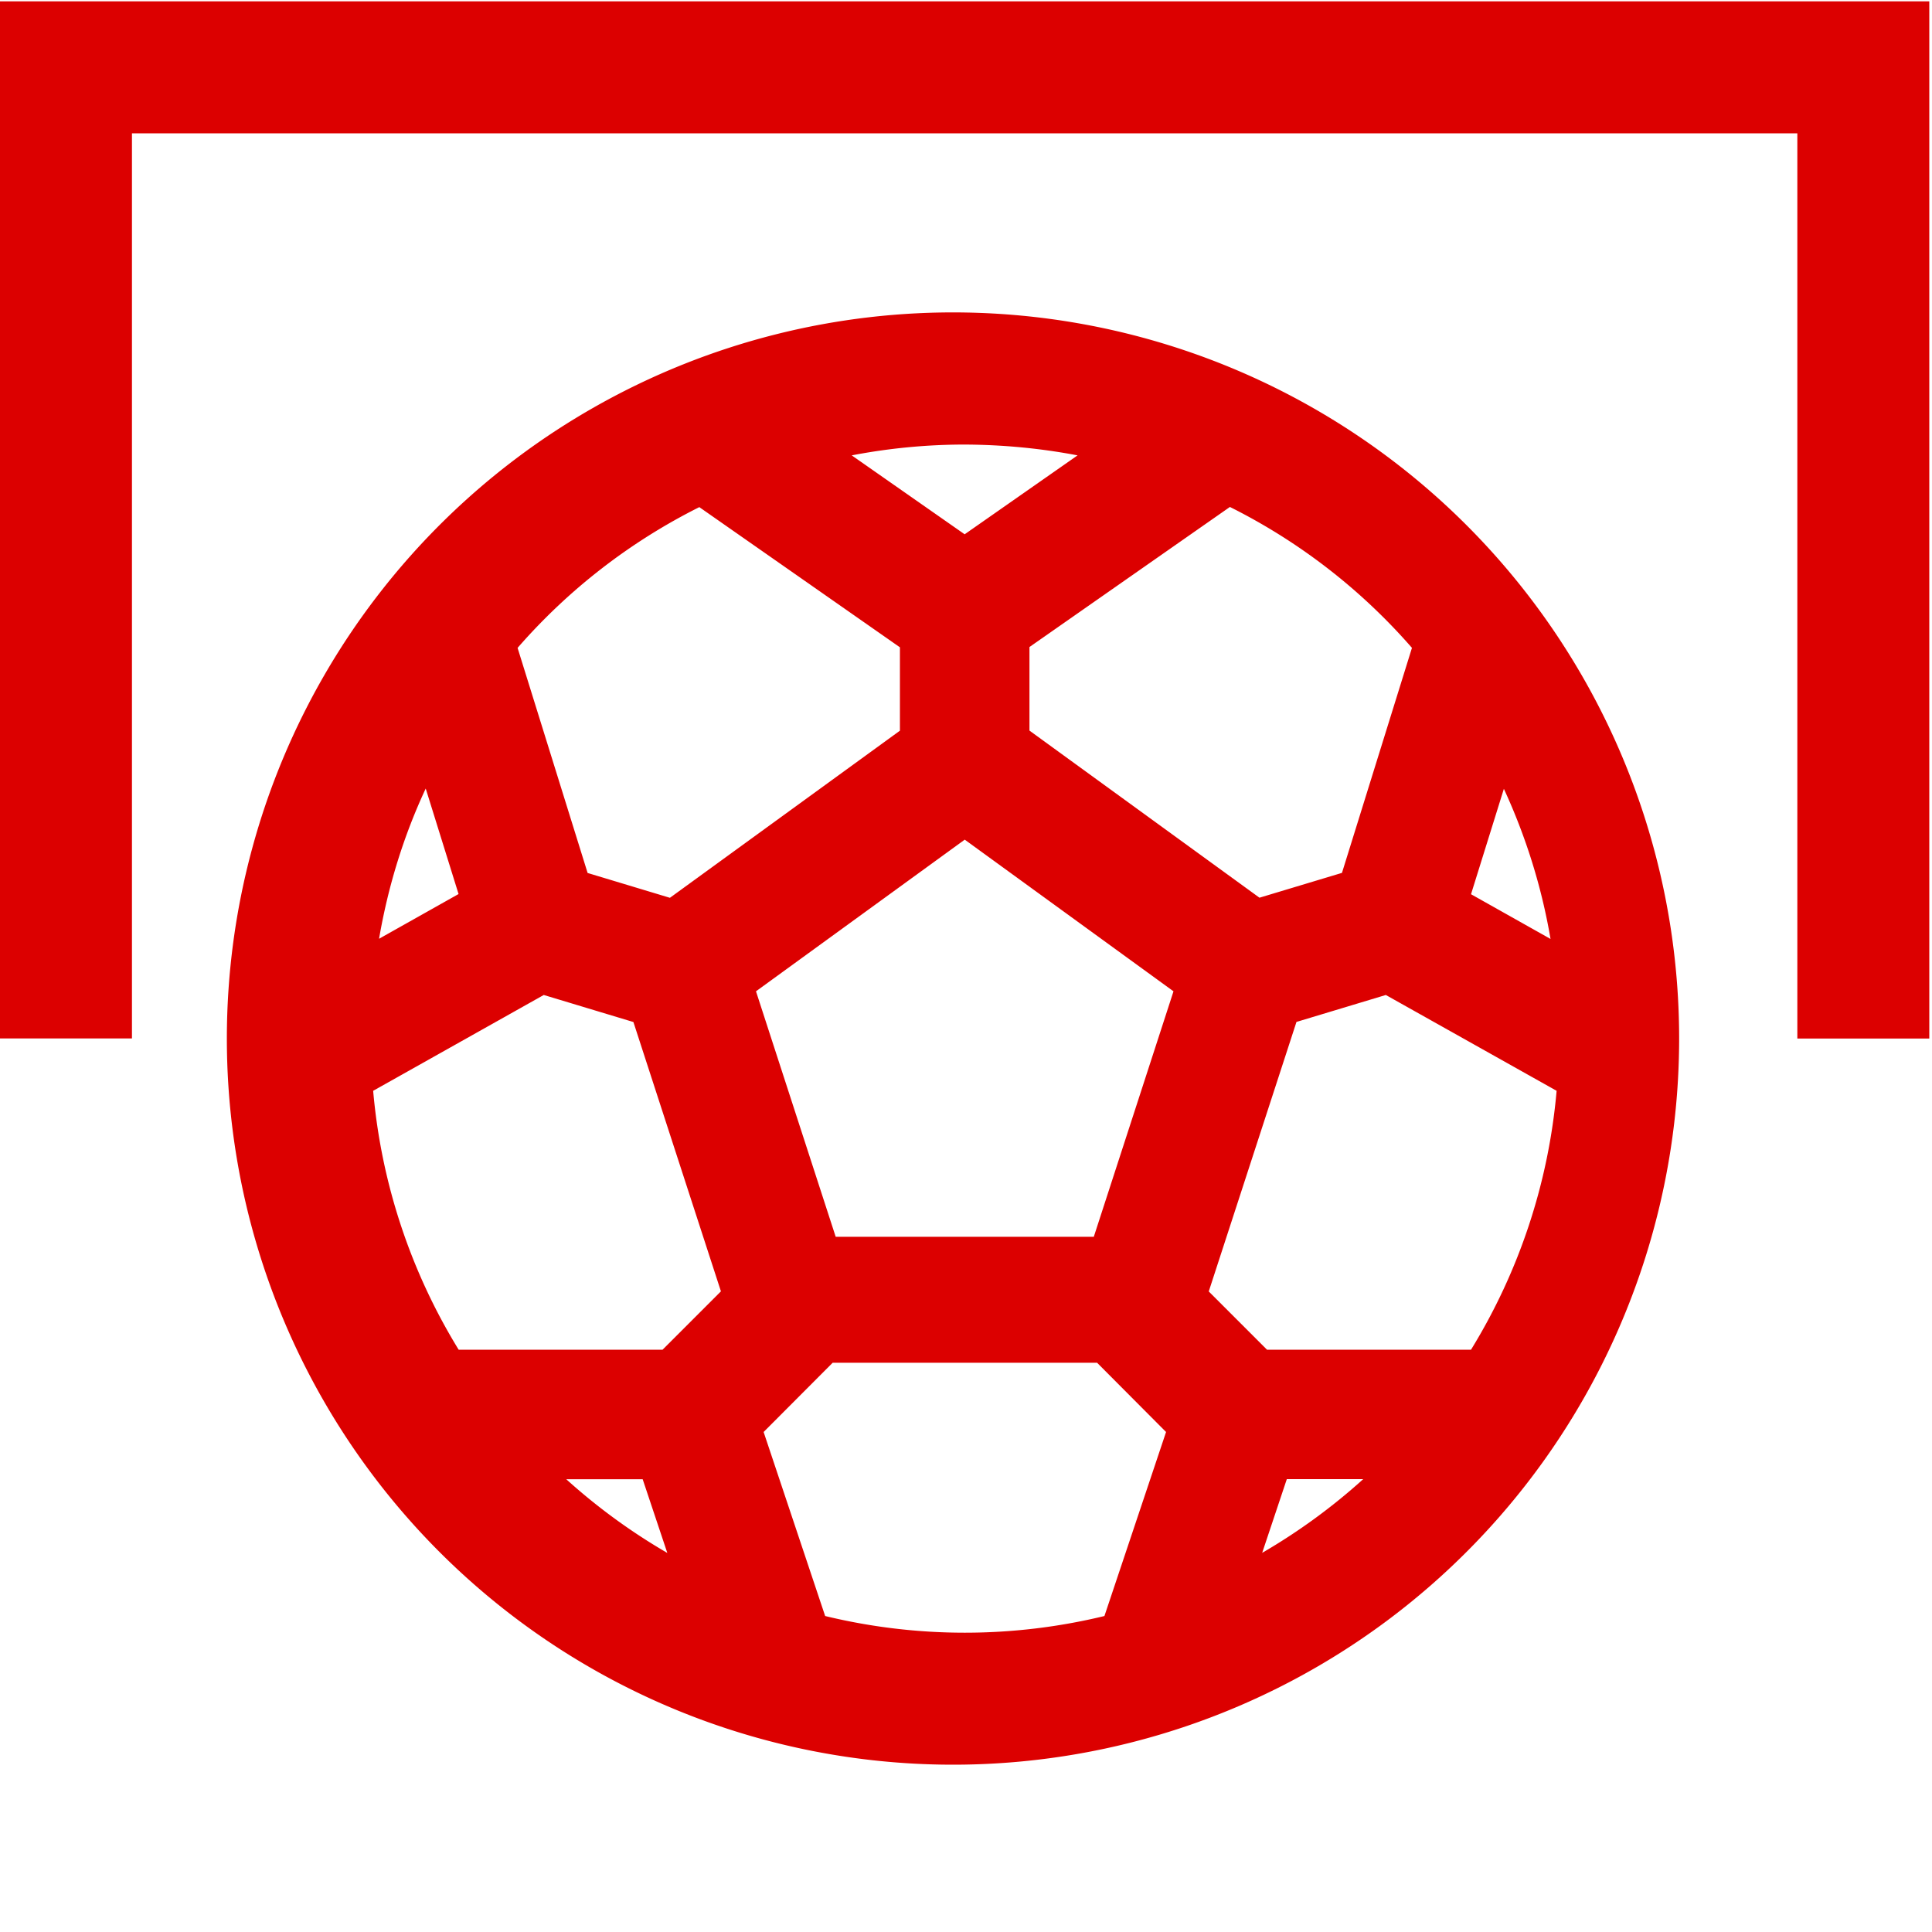 <svg xmlns:xlink="http://www.w3.org/1999/xlink" xmlns="http://www.w3.org/2000/svg" fill="currentColor" viewBox="0 0 20 20" data-testid="wcl-icon-incidents-penalty-missed" width="20"  height="20" ><path fill-rule="evenodd" d="M19.972 0.014H0v10.736h1.366V1.38h17.24v9.371h1.366V0.012M9.988 3.235a7.517 7.517 0 1 0 0 15.032 7.517 7.517 0 0 0 0 -15.032m4.629 3.47 -0.725 2.331 -0.854 0.257 -2.381 -1.73V6.698l2.075 -1.45a6.138 6.138 0 0 1 1.883 1.457m-4.63 -2.103q0.6 0.003 1.17 0.112L9.986 5.531l-1.169 -0.817a6.207 6.207 0 0 1 1.169 -0.112m-2.745 0.649 2.075 1.45v0.863l-2.381 1.73 -0.852 -0.257 -0.725 -2.33A6.138 6.138 0 0 1 7.241 5.249m-2.834 2.914 0.34 1.092 -0.823 0.463q0.141 -0.821 0.483 -1.555m1.455 7.15h0.791l0.255 0.763a6.207 6.207 0 0 1 -1.046 -0.763m0.997 -1.341H4.748a6.138 6.138 0 0 1 -0.885 -2.68l1.766 -0.992 0.928 0.28 0.906 2.788Zm4.574 2.757a6.138 6.138 0 0 1 -2.891 0l-0.637 -1.905 0.715 -0.717h2.737l0.714 0.717Zm-0.11 -3.926h-2.672l-0.825 -2.541 2.161 -1.57 2.161 1.57Zm1.743 3.272 0.255 -0.763h0.791a6.207 6.207 0 0 1 -1.046 0.763m2.16 -2.103h-2.11l-0.603 -0.603 0.908 -2.79 0.925 -0.279 1.768 0.992a6.138 6.138 0 0 1 -0.886 2.68m0.823 -4.252 -0.823 -0.463 0.34 -1.091c0.225 0.488 0.39 1.008 0.483 1.554" fill="#DC0000"></path></svg>